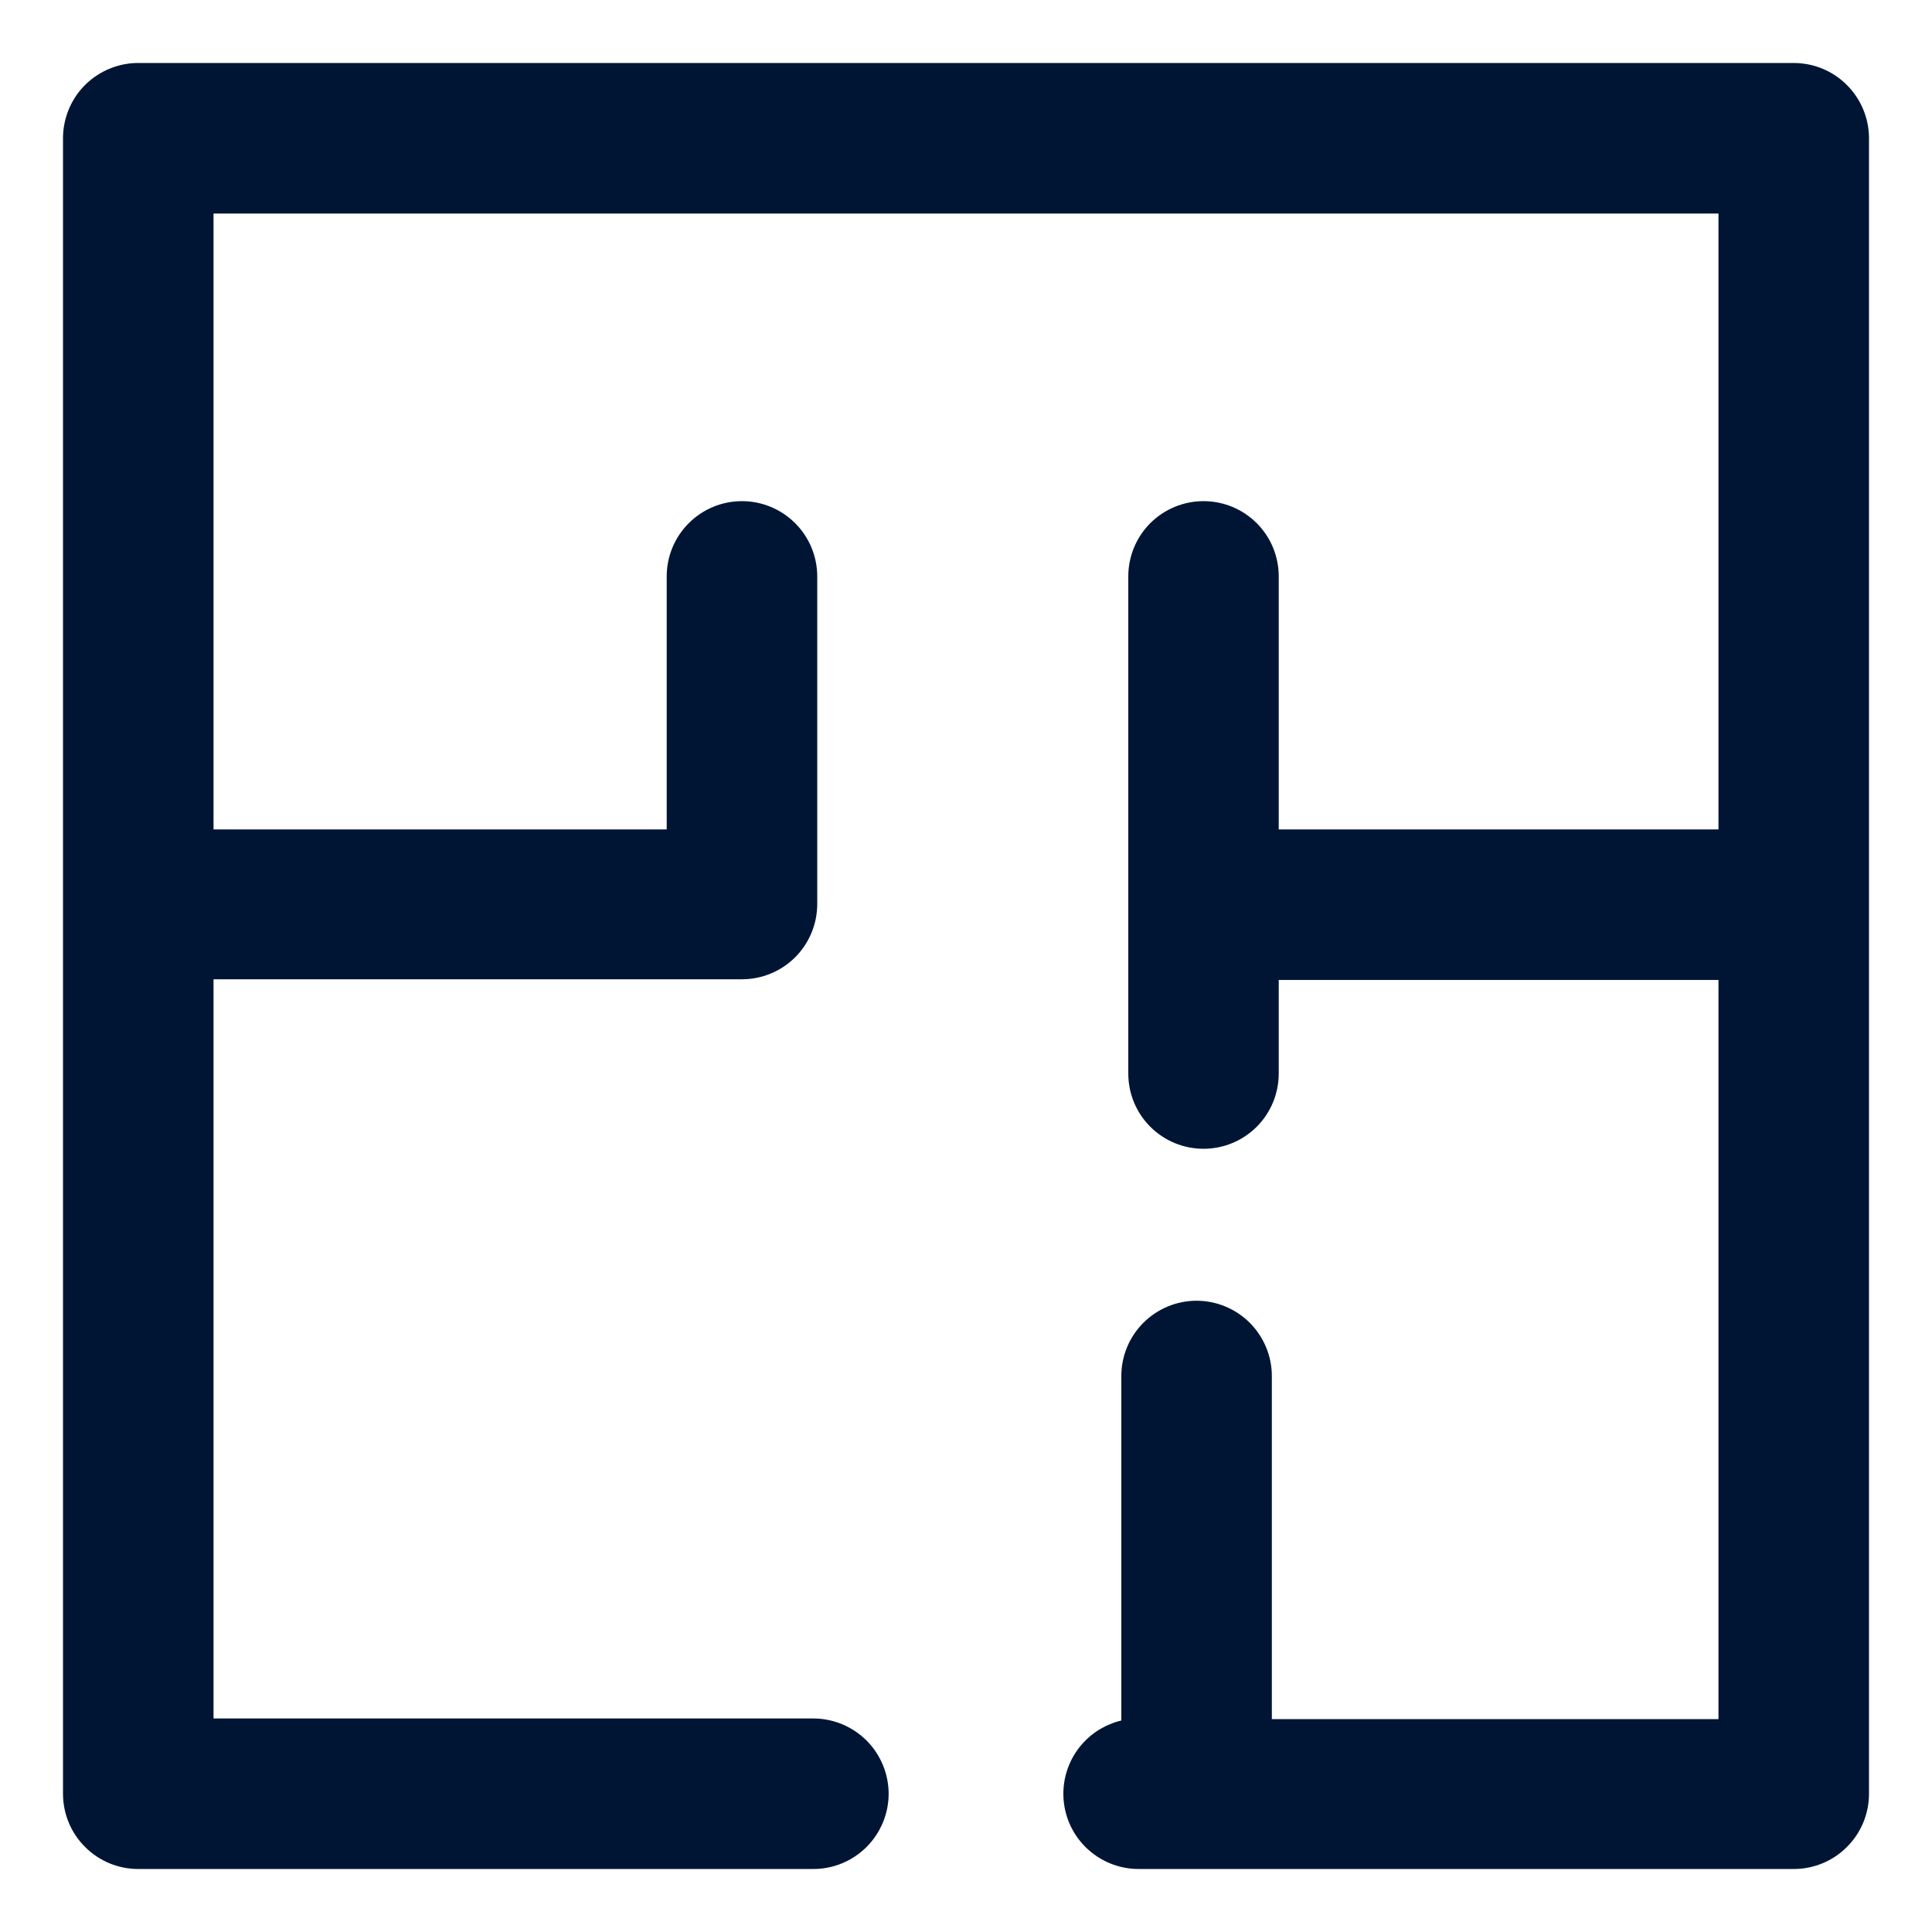 <svg width="23" height="23" viewBox="0 0 23 23" fill="none" xmlns="http://www.w3.org/2000/svg">
<path d="M9.683 20.583H2.417V11.533H8.833C9.037 11.533 9.233 11.452 9.378 11.308C9.522 11.163 9.604 10.967 9.604 10.762V6.862C9.604 6.657 9.522 6.461 9.378 6.317C9.233 6.172 9.037 6.091 8.833 6.091C8.628 6.091 8.432 6.172 8.288 6.317C8.143 6.461 8.062 6.657 8.062 6.862V9.999H2.417V2.417H20.583V9.999H15.098V6.862C15.098 6.657 15.017 6.461 14.873 6.317C14.728 6.172 14.532 6.091 14.328 6.091C14.123 6.091 13.927 6.172 13.782 6.317C13.638 6.461 13.557 6.657 13.557 6.862V12.78C13.557 12.985 13.638 13.181 13.782 13.325C13.927 13.47 14.123 13.551 14.328 13.551C14.532 13.551 14.728 13.47 14.873 13.325C15.017 13.181 15.098 12.985 15.098 12.78V11.541H20.583V20.591H15.016V16.381C15.016 16.177 14.934 15.981 14.79 15.836C14.645 15.692 14.449 15.61 14.245 15.61C14.04 15.61 13.844 15.692 13.7 15.836C13.555 15.981 13.474 16.177 13.474 16.381V20.588C13.299 20.606 13.135 20.684 13.01 20.809C12.865 20.954 12.784 21.15 12.784 21.354C12.784 21.559 12.865 21.755 13.01 21.899C13.155 22.044 13.351 22.125 13.555 22.125H21.354C21.559 22.125 21.755 22.044 21.899 21.899C22.044 21.755 22.125 21.559 22.125 21.354L22.125 1.641L22.125 1.64C22.123 1.436 22.041 1.242 21.897 1.099C21.753 0.955 21.558 0.875 21.354 0.875H1.66C1.558 0.873 1.457 0.891 1.363 0.929C1.268 0.966 1.182 1.022 1.108 1.093C1.035 1.164 0.977 1.249 0.937 1.343C0.897 1.437 0.876 1.538 0.875 1.64H0.875V1.641V21.354C0.875 21.559 0.956 21.755 1.101 21.899C1.245 22.044 1.441 22.125 1.646 22.125H9.683C9.887 22.125 10.083 22.044 10.228 21.899C10.372 21.755 10.454 21.559 10.454 21.354C10.454 21.15 10.372 20.954 10.228 20.809C10.083 20.665 9.887 20.583 9.683 20.583Z" fill="#001534" stroke="#001534" stroke-width="0.25"/>
</svg>
